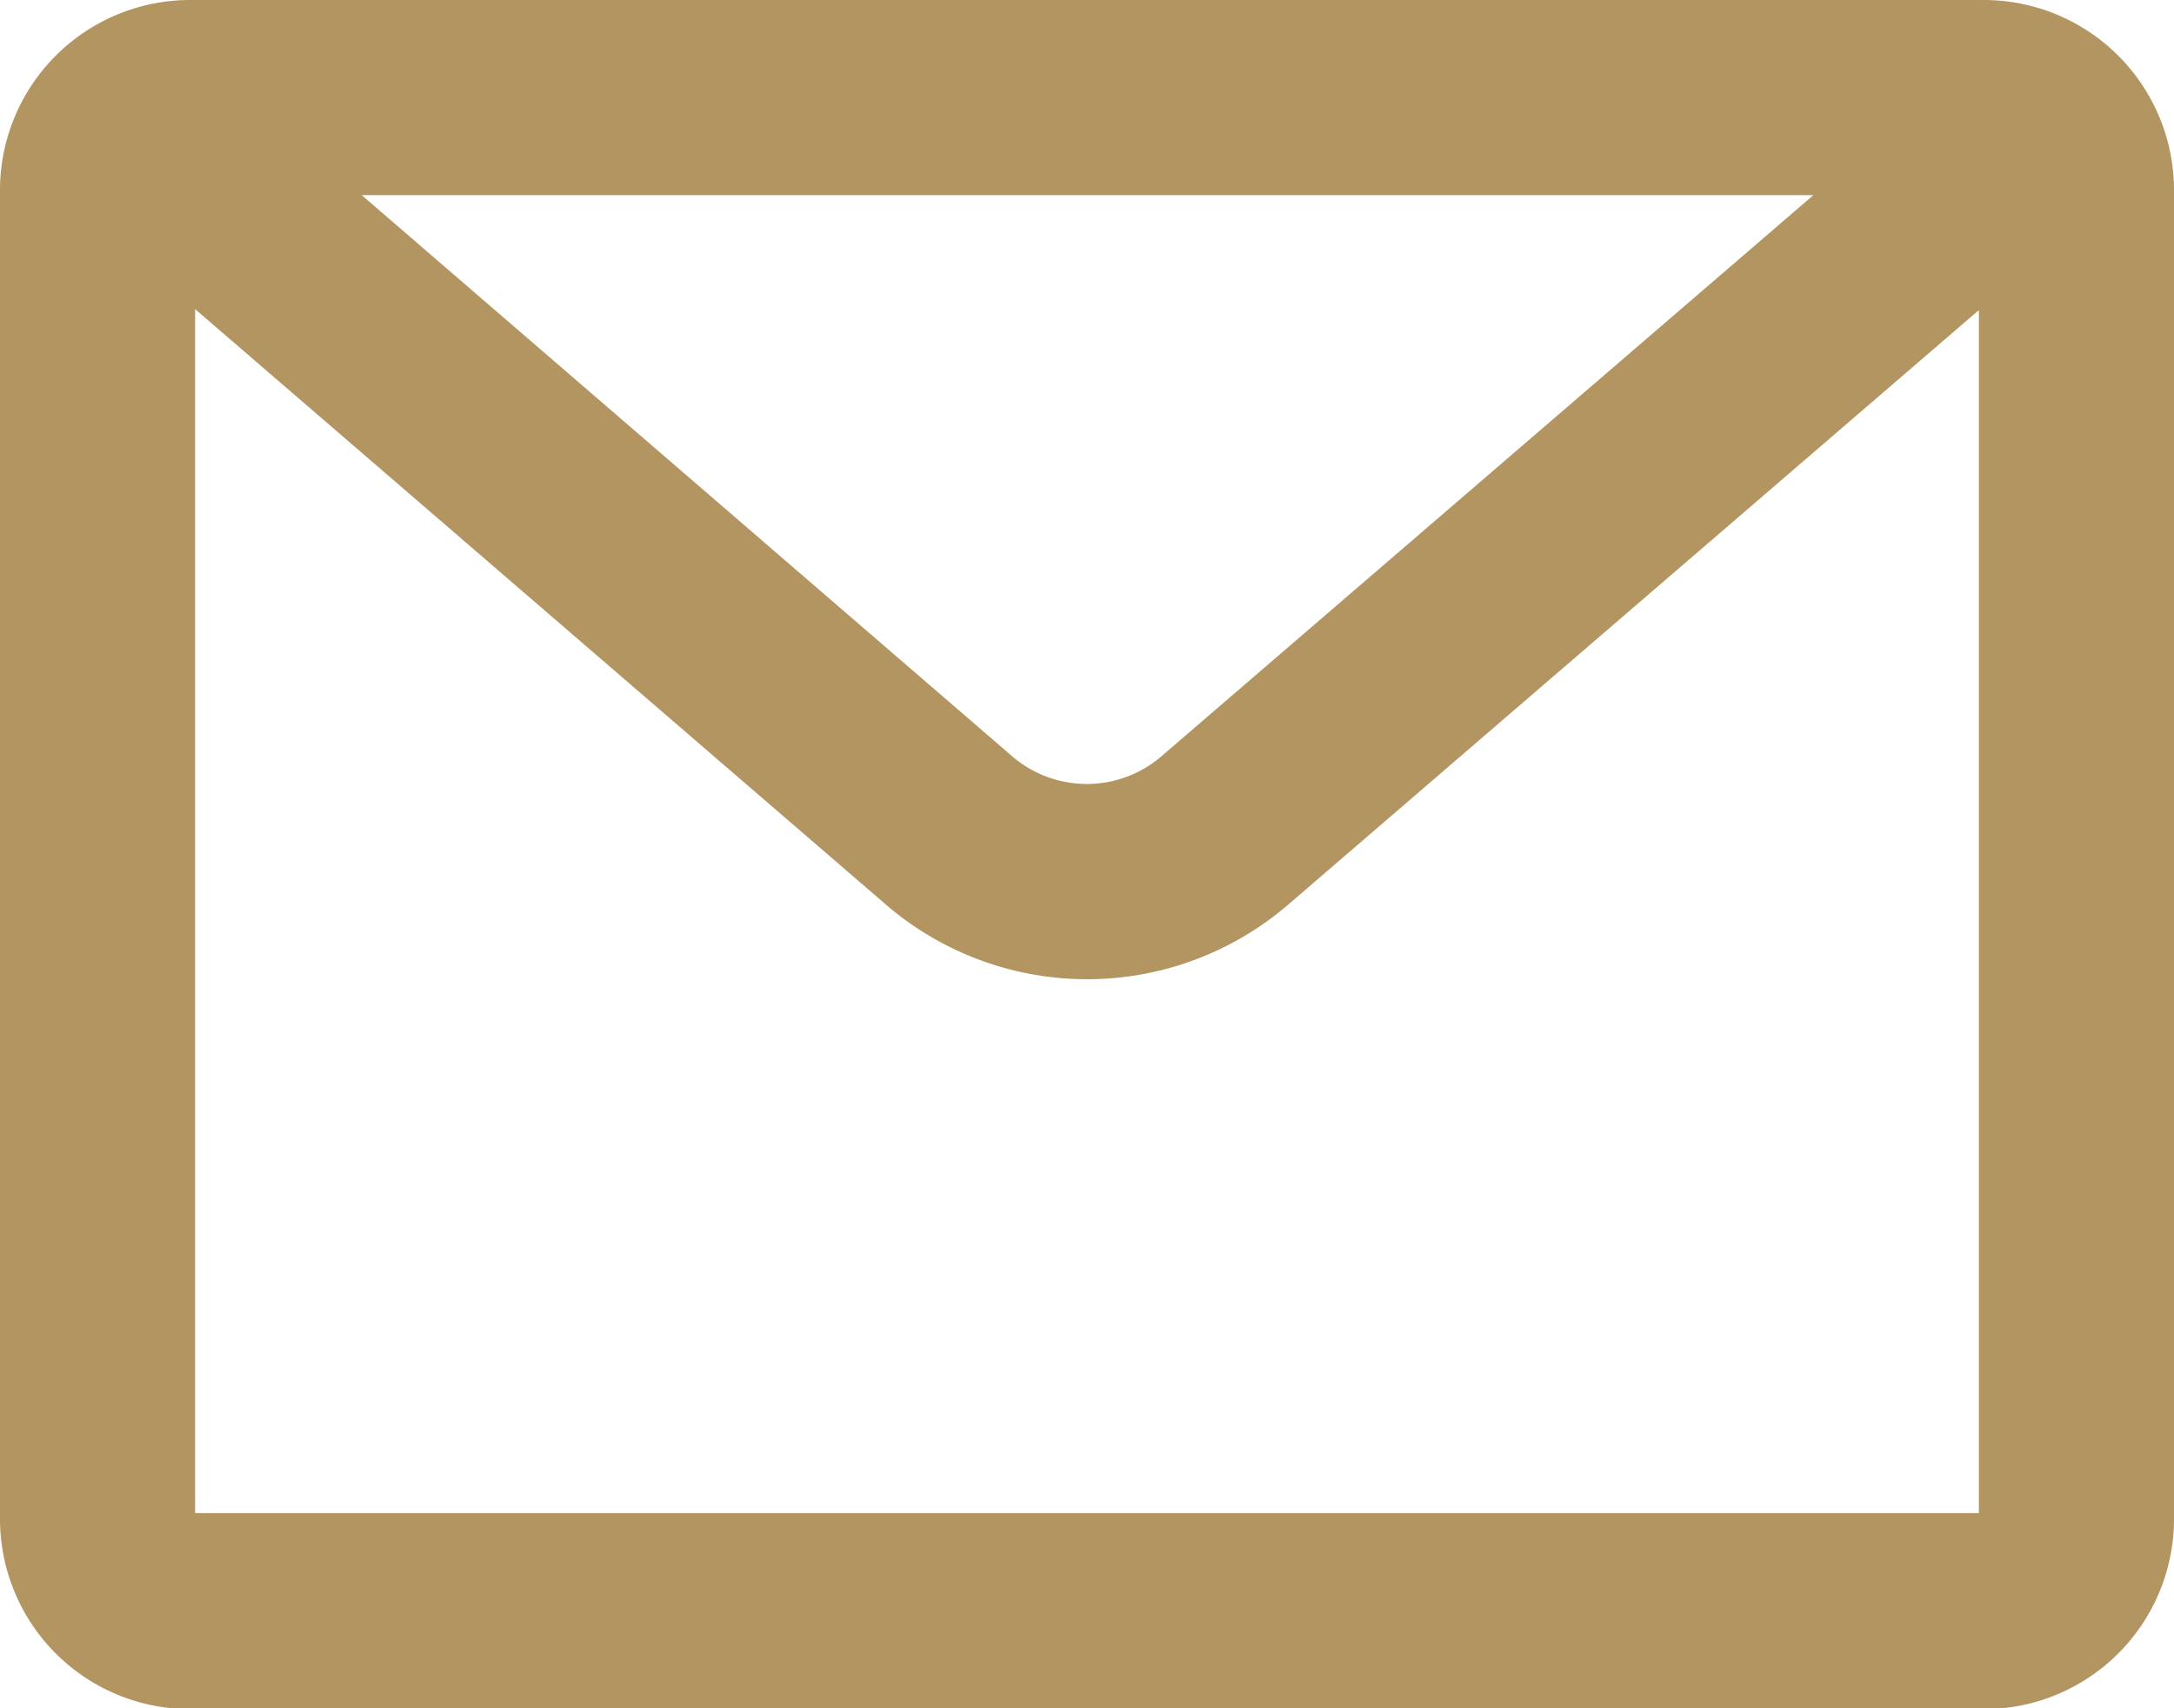 <svg xmlns="http://www.w3.org/2000/svg" xmlns:xlink="http://www.w3.org/1999/xlink" width="16" height="12.571" viewBox="0 0 16 12.571"><defs><clipPath id="clip-path"><rect id="Rectangle_832" data-name="Rectangle 832" width="16" height="12.571" transform="translate(0 0)" fill="#b29560"></rect></clipPath></defs><g id="Group_1150" data-name="Group 1150" clip-path="url(#clip-path)"><path id="Path_1417" data-name="Path 1417" d="M14.6,0H1.4A1.4,1.4,0,0,0,0,1.4v9.778a1.4,1.4,0,0,0,1.4,1.4H14.6a1.4,1.4,0,0,0,1.4-1.4V1.4A1.4,1.4,0,0,0,14.6,0M1.436,2.275l5.07,4.37a2.27,2.27,0,0,0,2.982.006l5.076-4.369v8.853H1.436ZM8.552,5.562a.842.842,0,0,1-1.107,0L2.662,1.436H13.346Z" transform="translate(0 0)" fill="#b29560"></path></g></svg>
